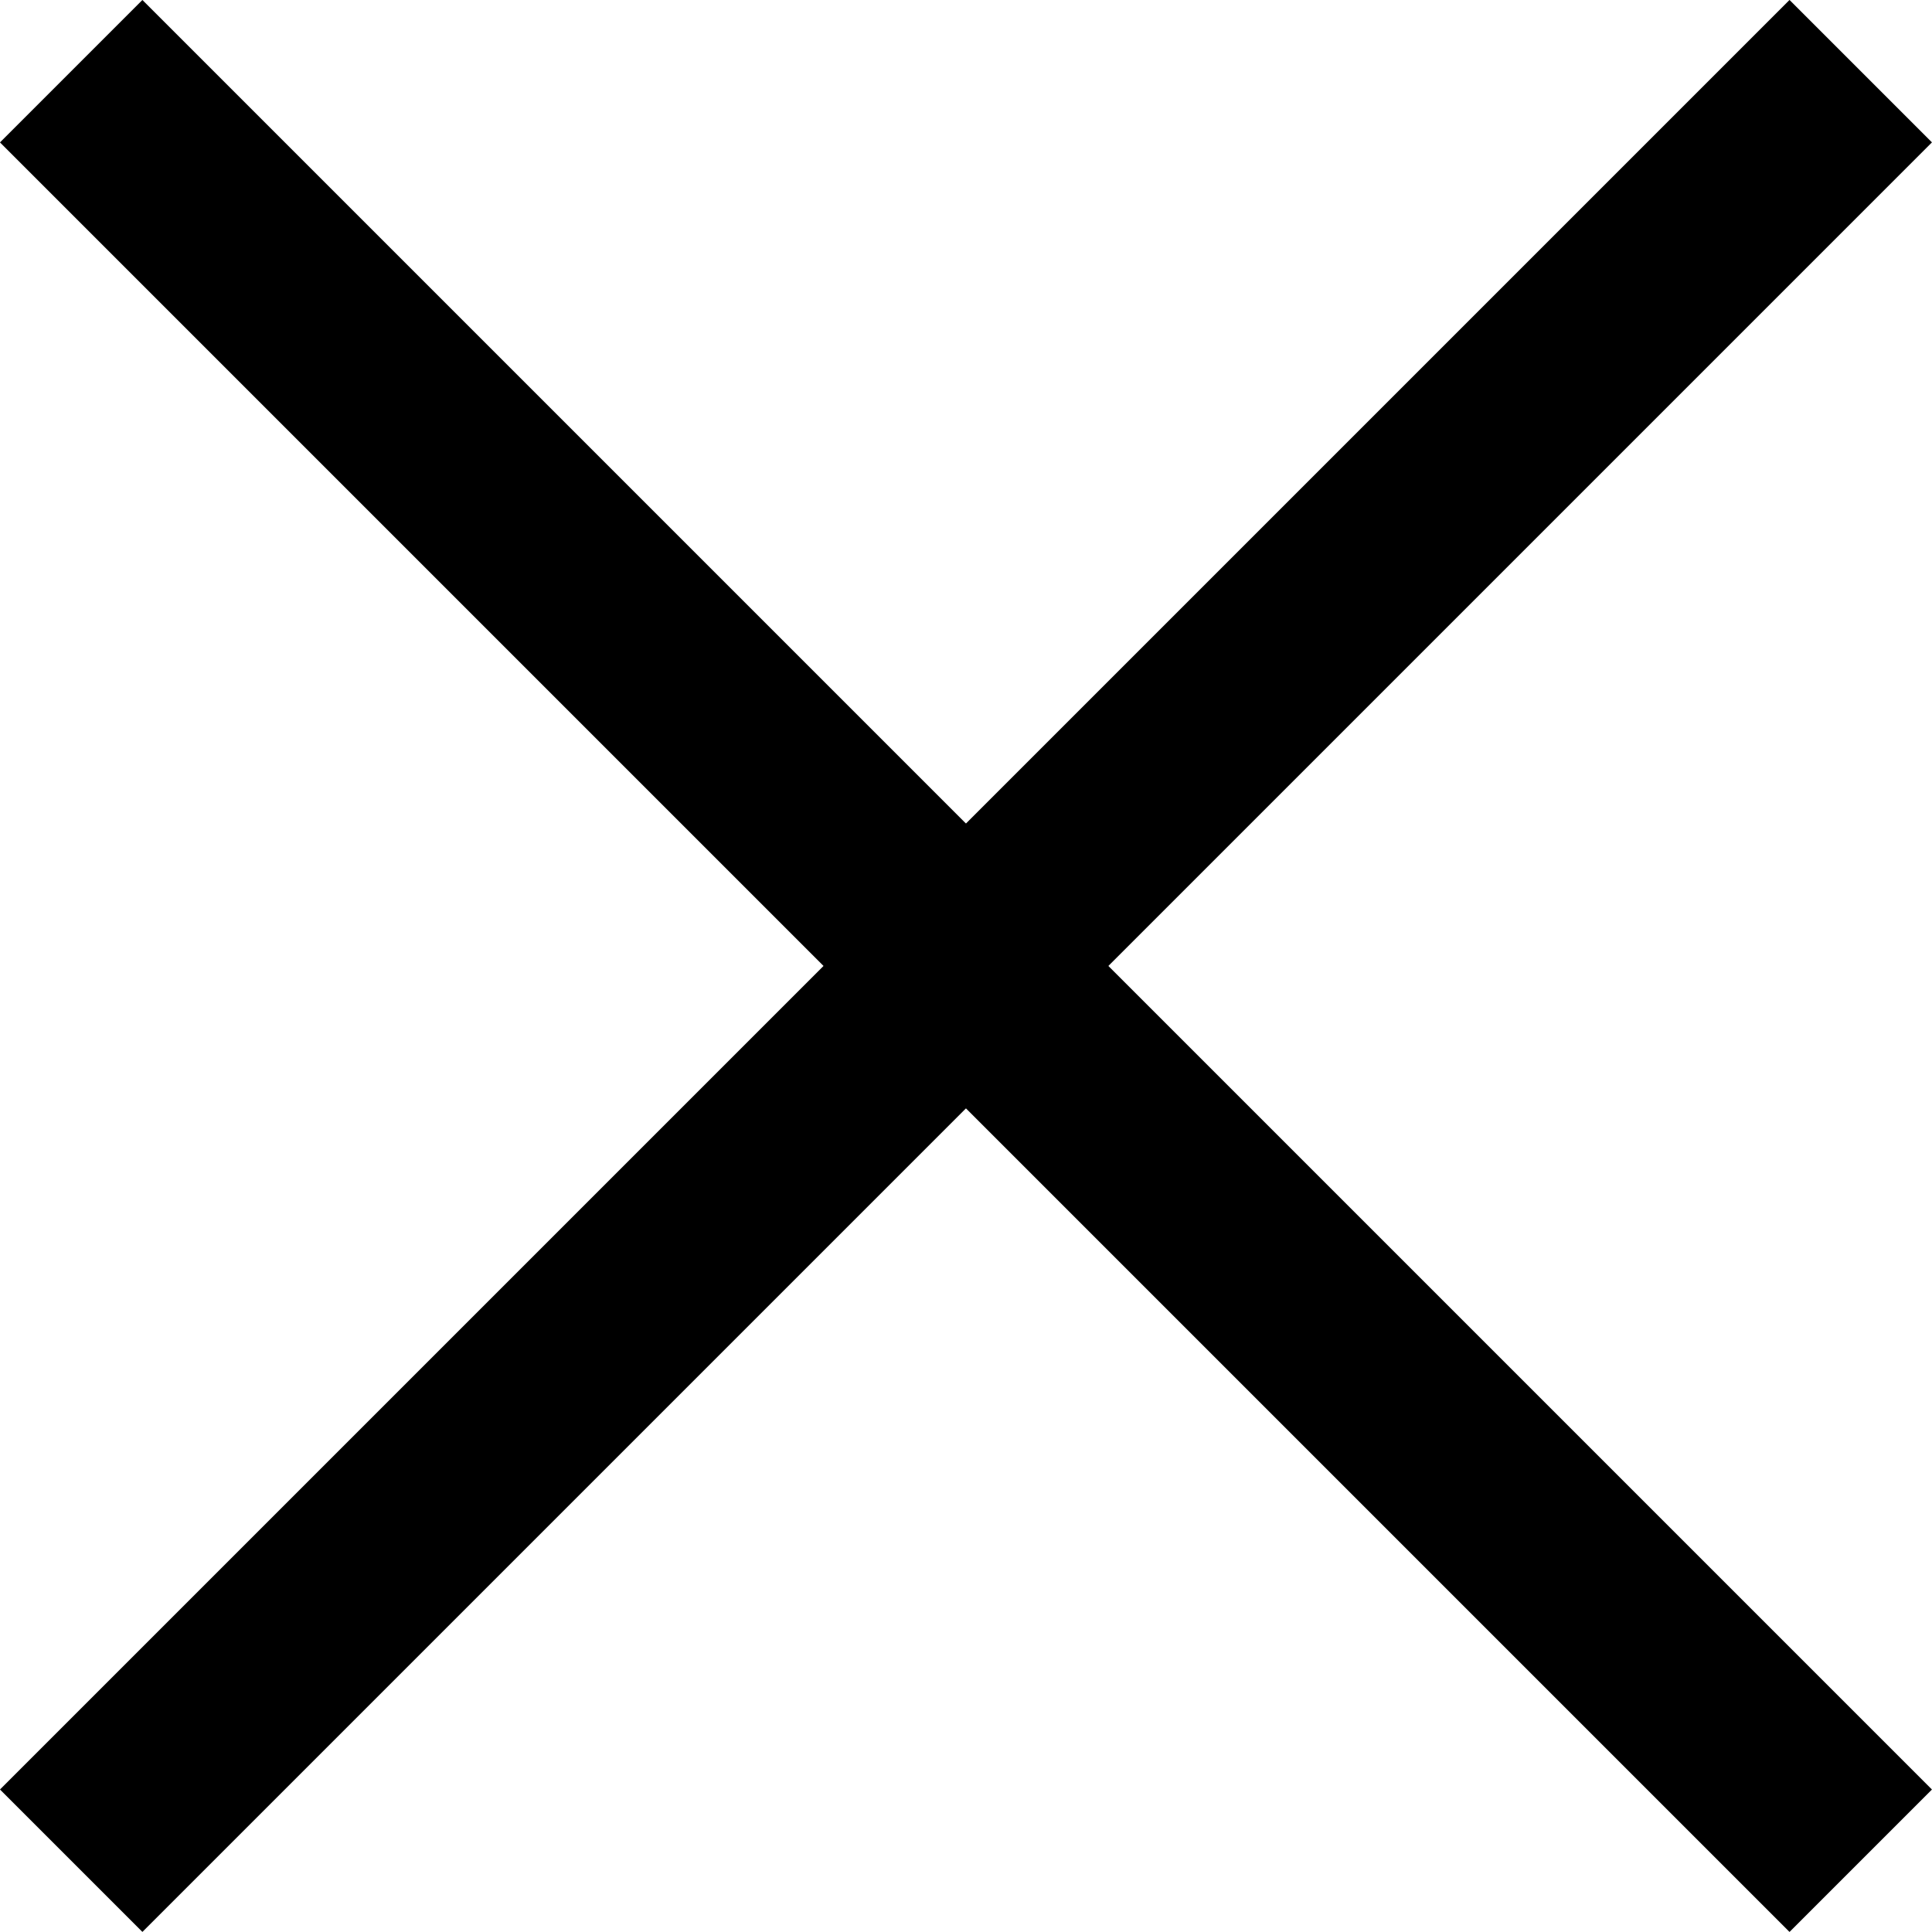<svg xmlns="http://www.w3.org/2000/svg" width="19.185" height="19.185" viewBox="0 0 19.185 19.185">
  <g id="Group_109" data-name="Group 109" transform="translate(-3041.949 -264.767)">
    <g id="Group_87" data-name="Group 87" transform="translate(1225.252 204.252)">
      <path id="Path_358" data-name="Path 358" d="M0,0H25.131" transform="translate(1817.404 61.222) rotate(45)" fill="none" stroke="#000" stroke-width="2"/>
      <path id="Path_359" data-name="Path 359" d="M0,0H25.131" transform="translate(1817.404 78.992) rotate(-45)" fill="none" stroke="#000" stroke-width="2"/>
    </g>
  </g>
</svg>
